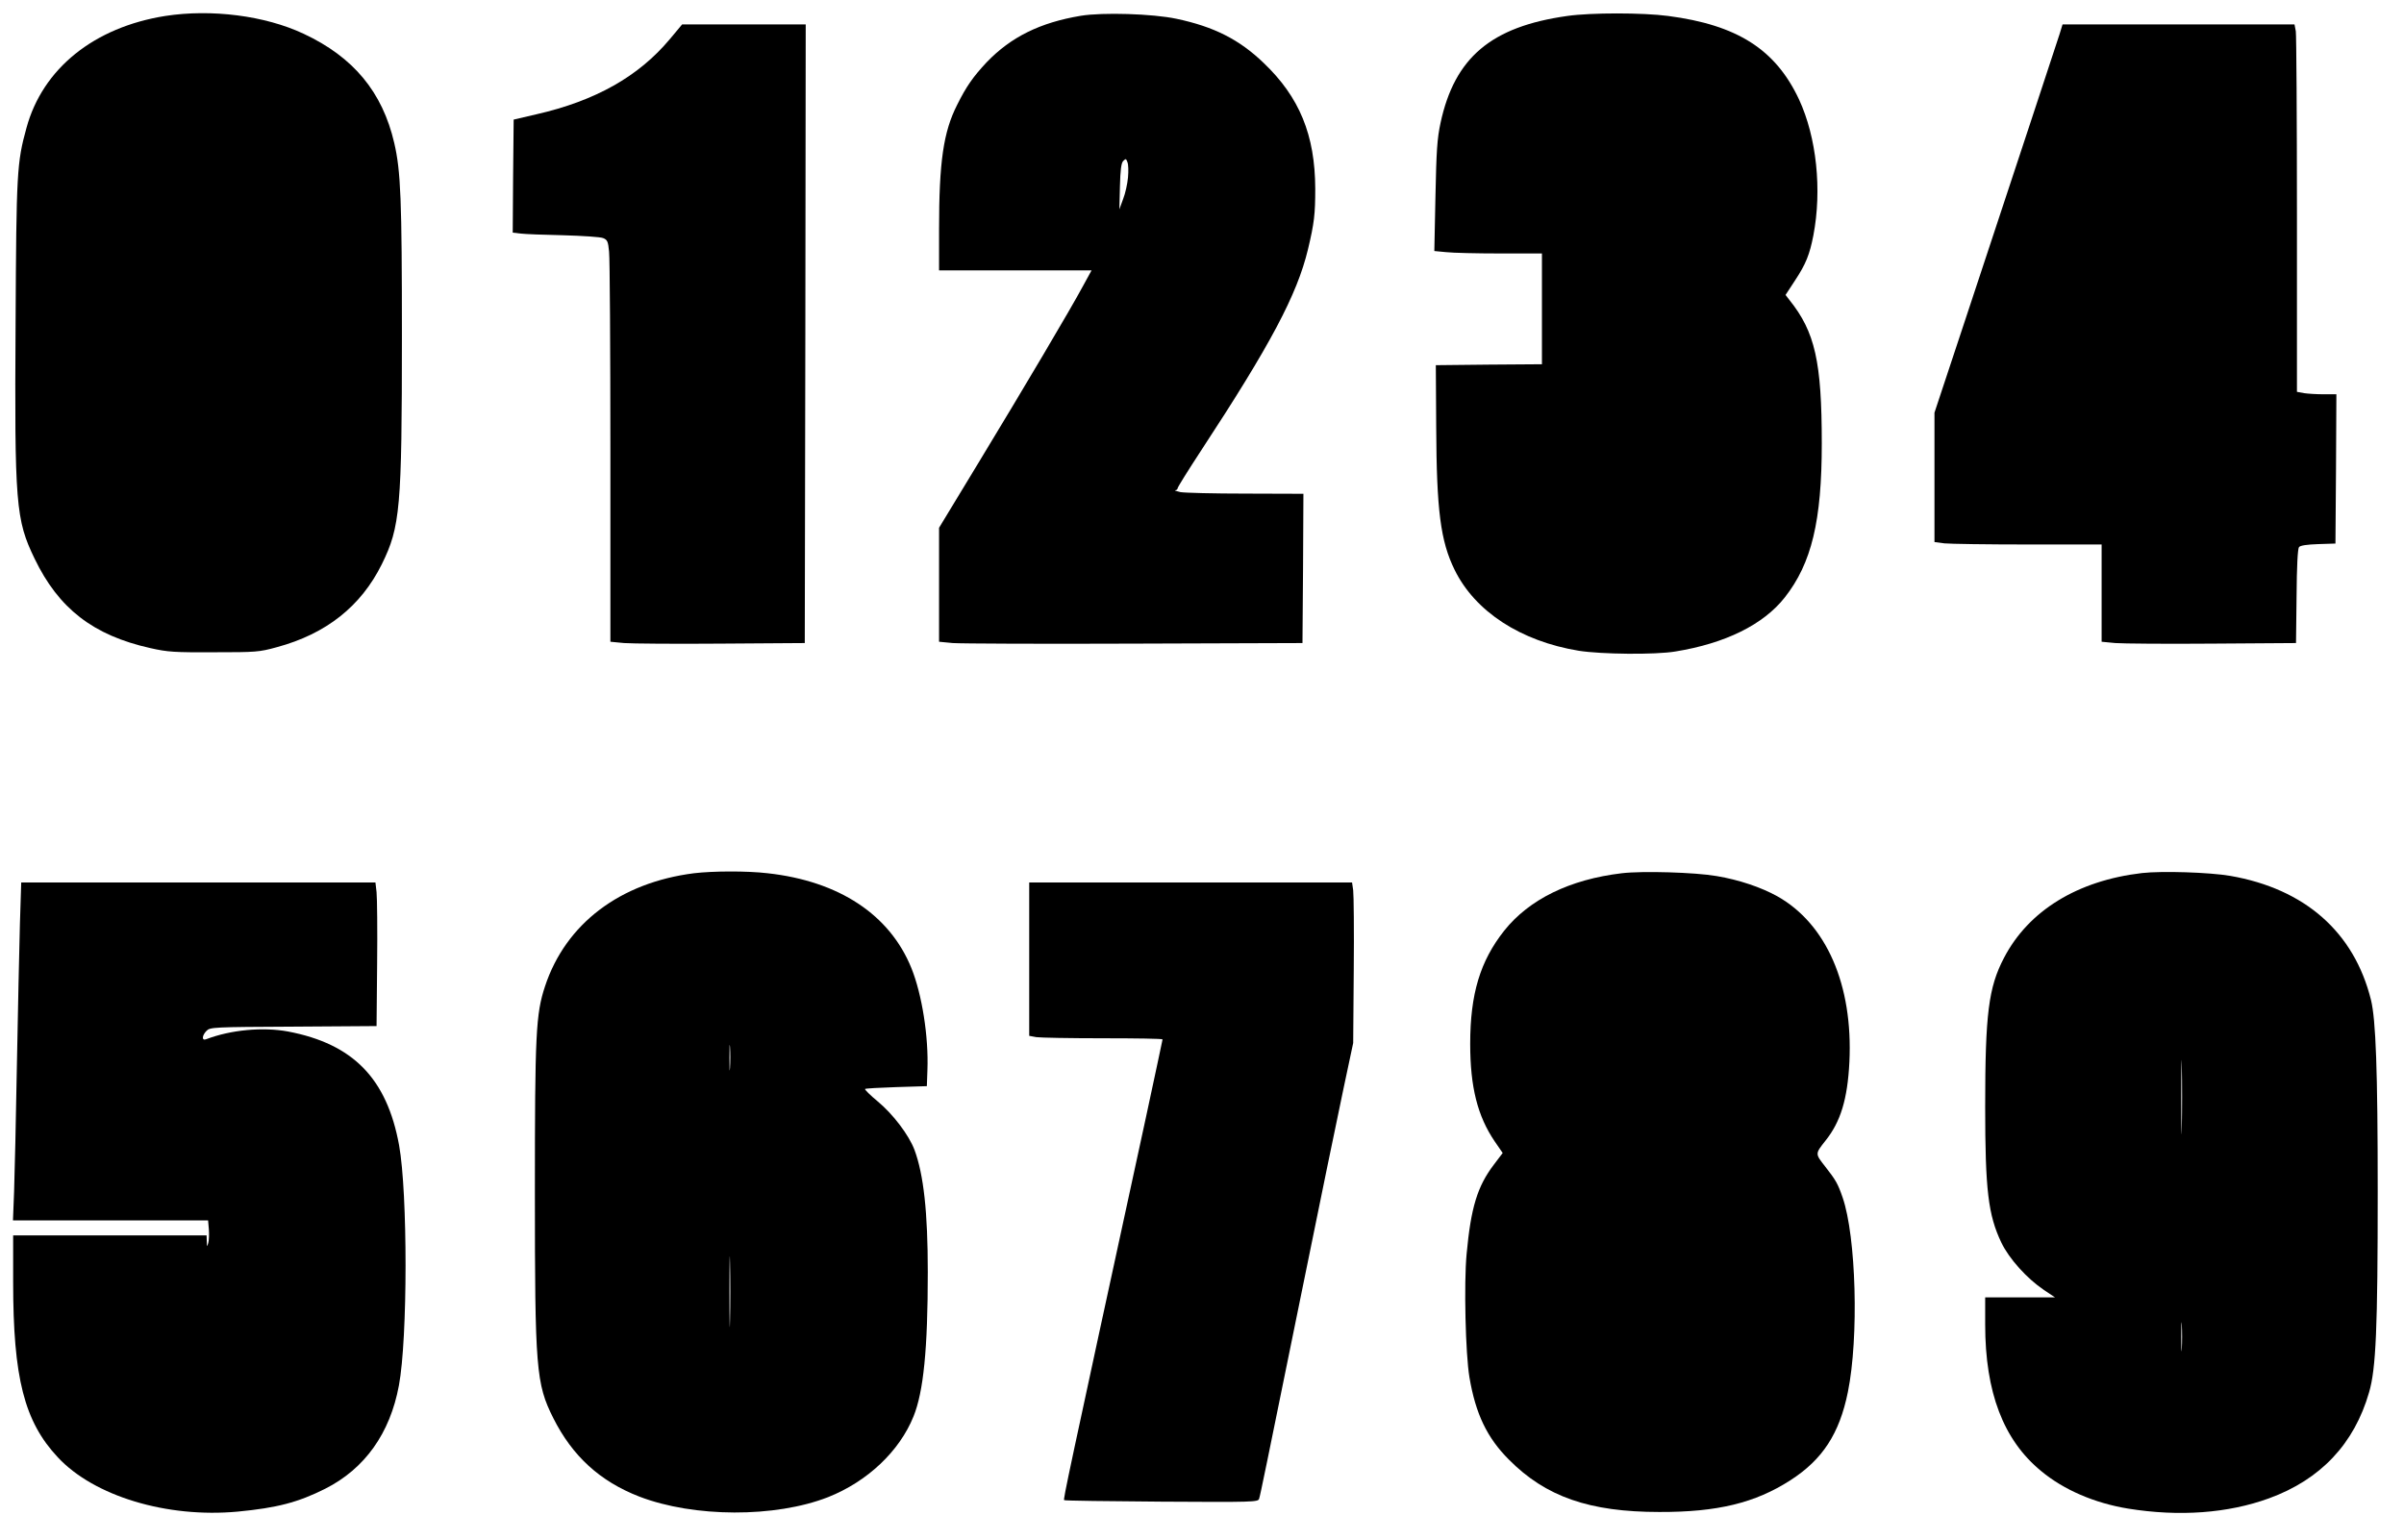 <?xml version="1.0" standalone="no"?>
<!DOCTYPE svg PUBLIC "-//W3C//DTD SVG 20010904//EN"
 "http://www.w3.org/TR/2001/REC-SVG-20010904/DTD/svg10.dtd">
<svg version="1.0" xmlns="http://www.w3.org/2000/svg"
 width="1280pt" height="820pt" viewBox="0 0 1280 820"
 preserveAspectRatio="xMidYMid meet">
<g transform="translate(0,820) scale(0.1,-0.1)"
fill="#000000" stroke="none">
<path d="M880 8115 c-379 -60 -653 -280 -739 -596 -51 -185 -54 -234 -58
-1039 -6 -967 1 -1048 101 -1255 128 -266 312 -409 617 -477 93 -21 128 -23
339 -22 222 0 240 1 334 27 263 71 448 218 559 442 98 199 107 297 107 1218 0
722 -6 876 -41 1026 -63 271 -217 457 -482 581 -206 97 -492 133 -737 95z"/>
<path d="M5755 8116 c-217 -36 -372 -113 -501 -247 -72 -77 -109 -129 -158
-228 -73 -144 -96 -303 -96 -663 l0 -218 406 0 406 0 -46 -84 c-66 -123 -313
-540 -555 -939 l-211 -348 0 -303 0 -304 73 -7 c39 -3 475 -5 967 -3 l895 3 3
398 2 397 -307 1 c-170 0 -326 4 -348 8 -22 5 -34 9 -27 10 6 0 12 5 12 10 0
6 55 94 123 198 372 567 513 833 571 1074 34 142 39 190 39 324 -1 286 -84
488 -275 670 -130 125 -265 193 -464 235 -127 27 -393 35 -509 16z m251 -861
c-3 -33 -14 -85 -26 -115 l-20 -55 3 121 c2 88 7 125 17 136 14 14 16 14 23
-6 5 -11 6 -48 3 -81z"/>
<path d="M8345 8115 c-406 -57 -600 -222 -675 -570 -18 -84 -22 -147 -27 -391
l-6 -291 63 -6 c35 -4 164 -7 286 -7 l224 0 0 -295 0 -295 -282 -2 -283 -3 2
-330 c2 -444 23 -607 98 -760 109 -222 351 -380 661 -431 120 -19 406 -22 514
-4 266 43 469 143 583 288 143 182 197 408 197 820 0 436 -36 594 -172 764
l-21 27 51 78 c58 88 77 137 97 238 47 245 17 524 -76 725 -125 267 -329 397
-697 445 -136 18 -411 18 -537 0z"/>
<path d="M3566 7991 c-166 -198 -395 -328 -711 -400 l-120 -28 -3 -301 -2
-301 42 -5 c24 -3 126 -7 228 -9 102 -3 197 -9 211 -15 23 -9 27 -18 32 -73 4
-34 7 -515 7 -1070 l0 -1007 73 -7 c39 -3 272 -5 517 -3 l445 3 3 1648 2 1647
-329 0 -329 0 -66 -79z"/>
<path d="M10966 8018 c-18 -56 -222 -675 -500 -1515 l-166 -501 0 -345 0 -344
53 -7 c28 -3 229 -6 445 -6 l392 0 0 -259 0 -259 73 -7 c39 -3 272 -5 517 -3
l445 3 3 249 c1 159 6 254 13 262 7 9 43 14 102 16 l92 3 3 398 2 397 -67 0
c-38 0 -85 3 -105 6 l-38 7 0 941 c0 517 -3 958 -6 979 l-7 37 -617 0 -618 0
-16 -52z"/>
<path d="M3695 3549 c-394 -50 -683 -269 -793 -602 -49 -148 -54 -251 -54
-1097 0 -940 6 -1020 98 -1203 102 -203 249 -337 458 -418 291 -112 724 -113
1005 -3 209 83 380 244 455 430 53 131 76 358 76 769 0 319 -22 519 -71 651
-30 79 -114 190 -196 258 -40 33 -70 63 -67 66 3 3 78 7 167 10 l162 5 3 85
c7 178 -29 404 -85 543 -115 285 -385 464 -766 506 -111 13 -291 12 -392 0z
m192 -1036 c-2 -32 -3 -8 -3 52 0 61 1 87 3 58 2 -29 2 -78 0 -110z m0 -1345
c-1 -84 -3 -16 -3 152 0 168 2 236 3 153 2 -84 2 -222 0 -305z"/>
<path d="M8635 3549 c-277 -33 -493 -139 -626 -306 -128 -162 -181 -337 -181
-603 0 -229 39 -385 131 -520 l42 -61 -47 -62 c-88 -116 -122 -228 -145 -475
-15 -157 -6 -534 15 -658 33 -195 94 -322 210 -438 196 -198 429 -279 801
-279 309 -1 510 48 698 169 171 110 261 248 306 470 59 291 44 827 -28 1036
-26 75 -36 92 -93 165 -54 69 -54 67 2 138 80 100 117 220 127 418 20 410
-122 737 -385 884 -85 47 -202 87 -322 107 -115 20 -395 28 -505 15z"/>
<path d="M11405 3550 c-343 -40 -604 -200 -735 -452 -82 -157 -100 -297 -100
-793 0 -443 16 -576 86 -723 41 -86 137 -192 226 -252 l60 -40 -186 0 -186 0
0 -144 c0 -362 97 -616 298 -781 120 -100 285 -171 463 -200 272 -44 532 -25
751 55 274 100 453 290 532 564 37 126 46 341 46 1070 0 647 -10 916 -36 1021
-90 361 -352 591 -749 660 -111 19 -363 27 -470 15z m212 -1352 c-1 -90 -3
-19 -3 157 0 176 2 249 3 163 2 -86 2 -230 0 -320z m0 -1180 c-2 -35 -3 -7 -3
62 0 69 1 97 3 63 2 -35 2 -91 0 -125z"/>
<path d="M106 3278 c-3 -123 -11 -459 -16 -748 -5 -289 -12 -594 -15 -677 l-6
-153 519 0 520 0 4 -47 c2 -27 1 -59 -3 -73 -7 -23 -7 -23 -8 8 l-1 32 -515 0
-515 0 0 -248 c0 -510 59 -743 238 -934 193 -207 581 -324 958 -289 209 20
321 49 466 122 210 106 345 295 392 550 47 250 47 1024 1 1279 -65 356 -245
540 -591 606 -135 25 -305 9 -436 -41 -25 -10 -23 20 2 45 19 19 36 20 462 22
l443 3 3 330 c2 182 0 354 -3 383 l-6 52 -943 0 -943 0 -7 -222z"/>
<path d="M5480 3091 l0 -408 38 -7 c20 -3 180 -6 355 -6 174 0 317 -2 317 -6
0 -3 -41 -193 -90 -422 -423 -1949 -439 -2026 -434 -2032 3 -3 237 -6 519 -8
486 -3 514 -2 519 15 8 26 34 155 226 1098 94 462 194 950 223 1085 l52 245 3
385 c2 212 0 404 -3 428 l-6 42 -860 0 -859 0 0 -409z"/>
</g>
</svg>
